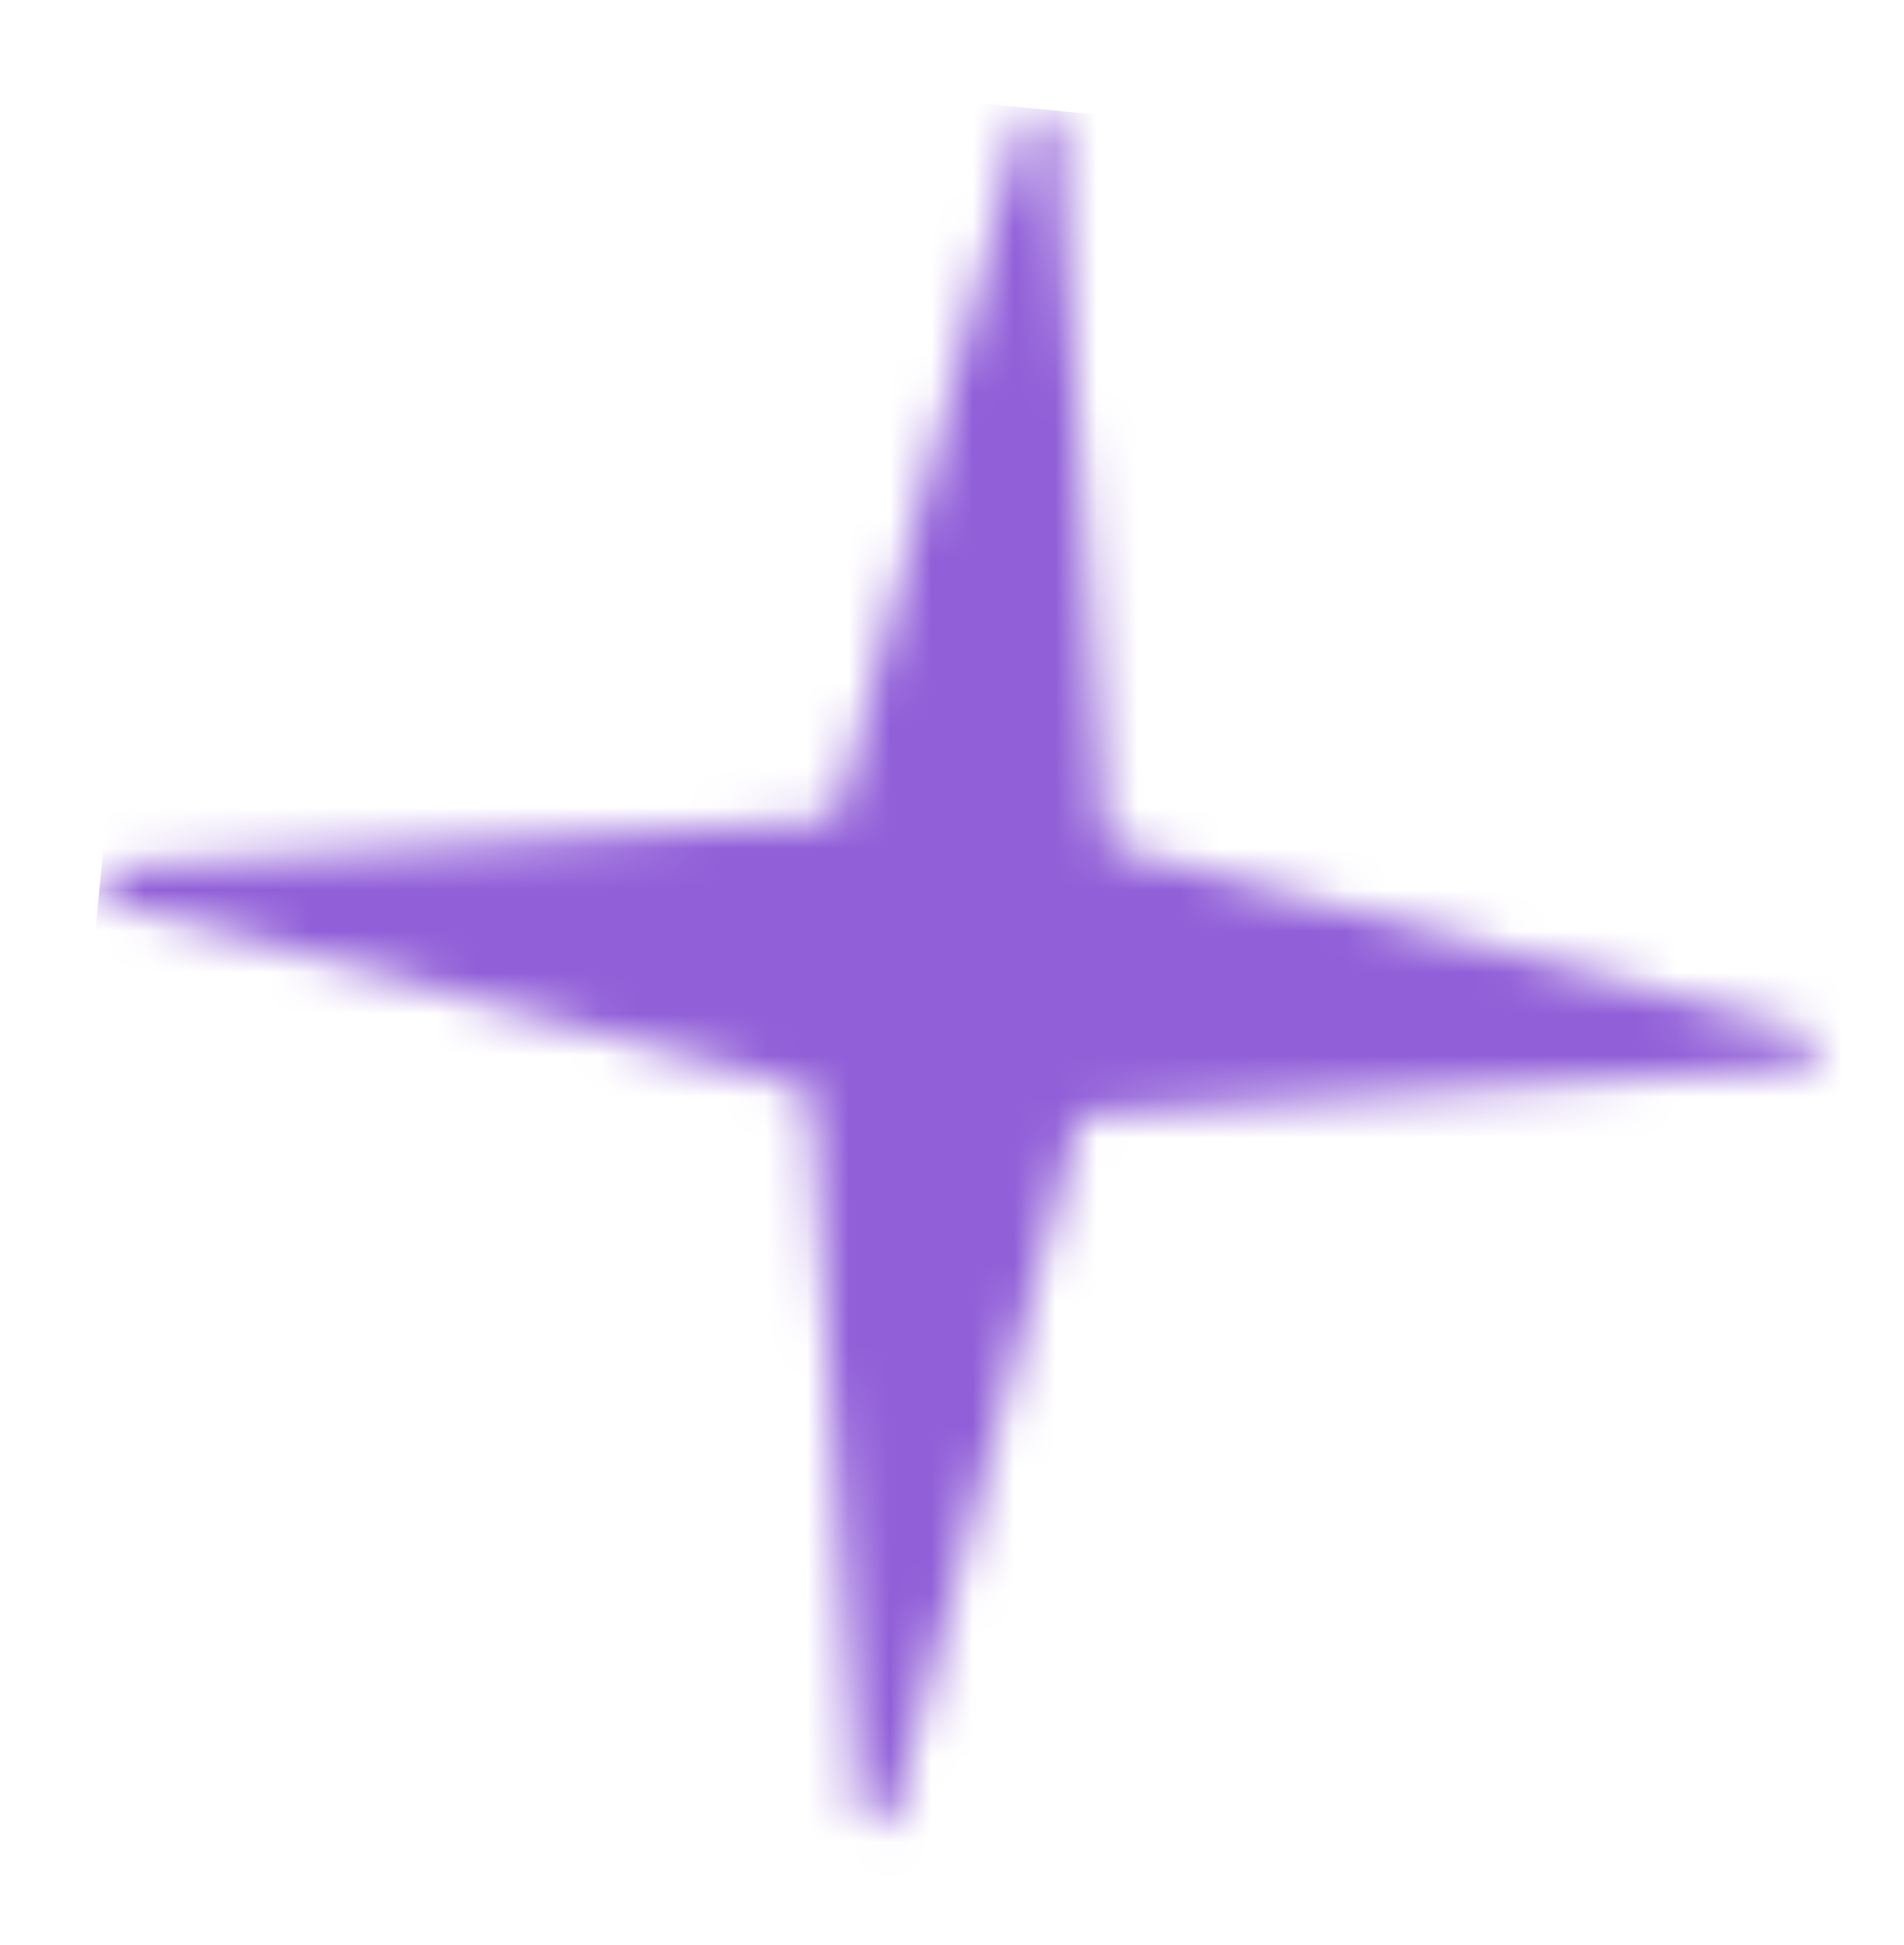 <?xml version="1.0" encoding="UTF-8"?> <svg xmlns="http://www.w3.org/2000/svg" width="46" height="47" viewBox="0 0 46 47" fill="none"><g filter="url(#filter0_ii_442_4327)"><mask id="mask0_442_4327" style="mask-type:alpha" maskUnits="userSpaceOnUse" x="2" y="2" width="42" height="43"><path d="M24.676 2.969C24.807 2.477 25.525 2.547 25.559 3.054L26.697 20.104C26.71 20.296 26.844 20.459 27.03 20.508L43.544 24.898C44.035 25.029 43.966 25.747 43.458 25.78L26.409 26.919C26.217 26.932 26.054 27.066 26.005 27.252L21.615 43.766C21.484 44.257 20.766 44.188 20.732 43.68L19.594 26.631C19.581 26.439 19.447 26.276 19.261 26.227L2.747 21.837C2.256 21.706 2.325 20.988 2.833 20.954L19.882 19.816C20.074 19.803 20.237 19.669 20.286 19.483L24.676 2.969Z" fill="white"></path></mask><g mask="url(#mask0_442_4327)"><rect x="4.423" y="0.629" width="51.443" height="51.443" transform="rotate(5.533 4.423 0.629)" fill="#915FD8"></rect></g></g><defs><filter id="filter0_ii_442_4327" x="-3.587" y="-3.365" width="51.465" height="51.465" filterUnits="userSpaceOnUse" color-interpolation-filters="sRGB"><feFlood flood-opacity="0" result="BackgroundImageFix"></feFlood><feBlend mode="normal" in="SourceGraphic" in2="BackgroundImageFix" result="shape"></feBlend><feColorMatrix in="SourceAlpha" type="matrix" values="0 0 0 0 0 0 0 0 0 0 0 0 0 0 0 0 0 0 127 0" result="hardAlpha"></feColorMatrix><feOffset dx="-6" dy="-6"></feOffset><feGaussianBlur stdDeviation="4"></feGaussianBlur><feComposite in2="hardAlpha" operator="arithmetic" k2="-1" k3="1"></feComposite><feColorMatrix type="matrix" values="0 0 0 0 0 0 0 0 0 0 0 0 0 0 0 0 0 0 0.2 0"></feColorMatrix><feBlend mode="normal" in2="shape" result="effect1_innerShadow_442_4327"></feBlend><feColorMatrix in="SourceAlpha" type="matrix" values="0 0 0 0 0 0 0 0 0 0 0 0 0 0 0 0 0 0 127 0" result="hardAlpha"></feColorMatrix><feOffset dx="6" dy="6"></feOffset><feGaussianBlur stdDeviation="2"></feGaussianBlur><feComposite in2="hardAlpha" operator="arithmetic" k2="-1" k3="1"></feComposite><feColorMatrix type="matrix" values="0 0 0 0 1 0 0 0 0 1 0 0 0 0 1 0 0 0 0.25 0"></feColorMatrix><feBlend mode="normal" in2="effect1_innerShadow_442_4327" result="effect2_innerShadow_442_4327"></feBlend></filter></defs></svg> 